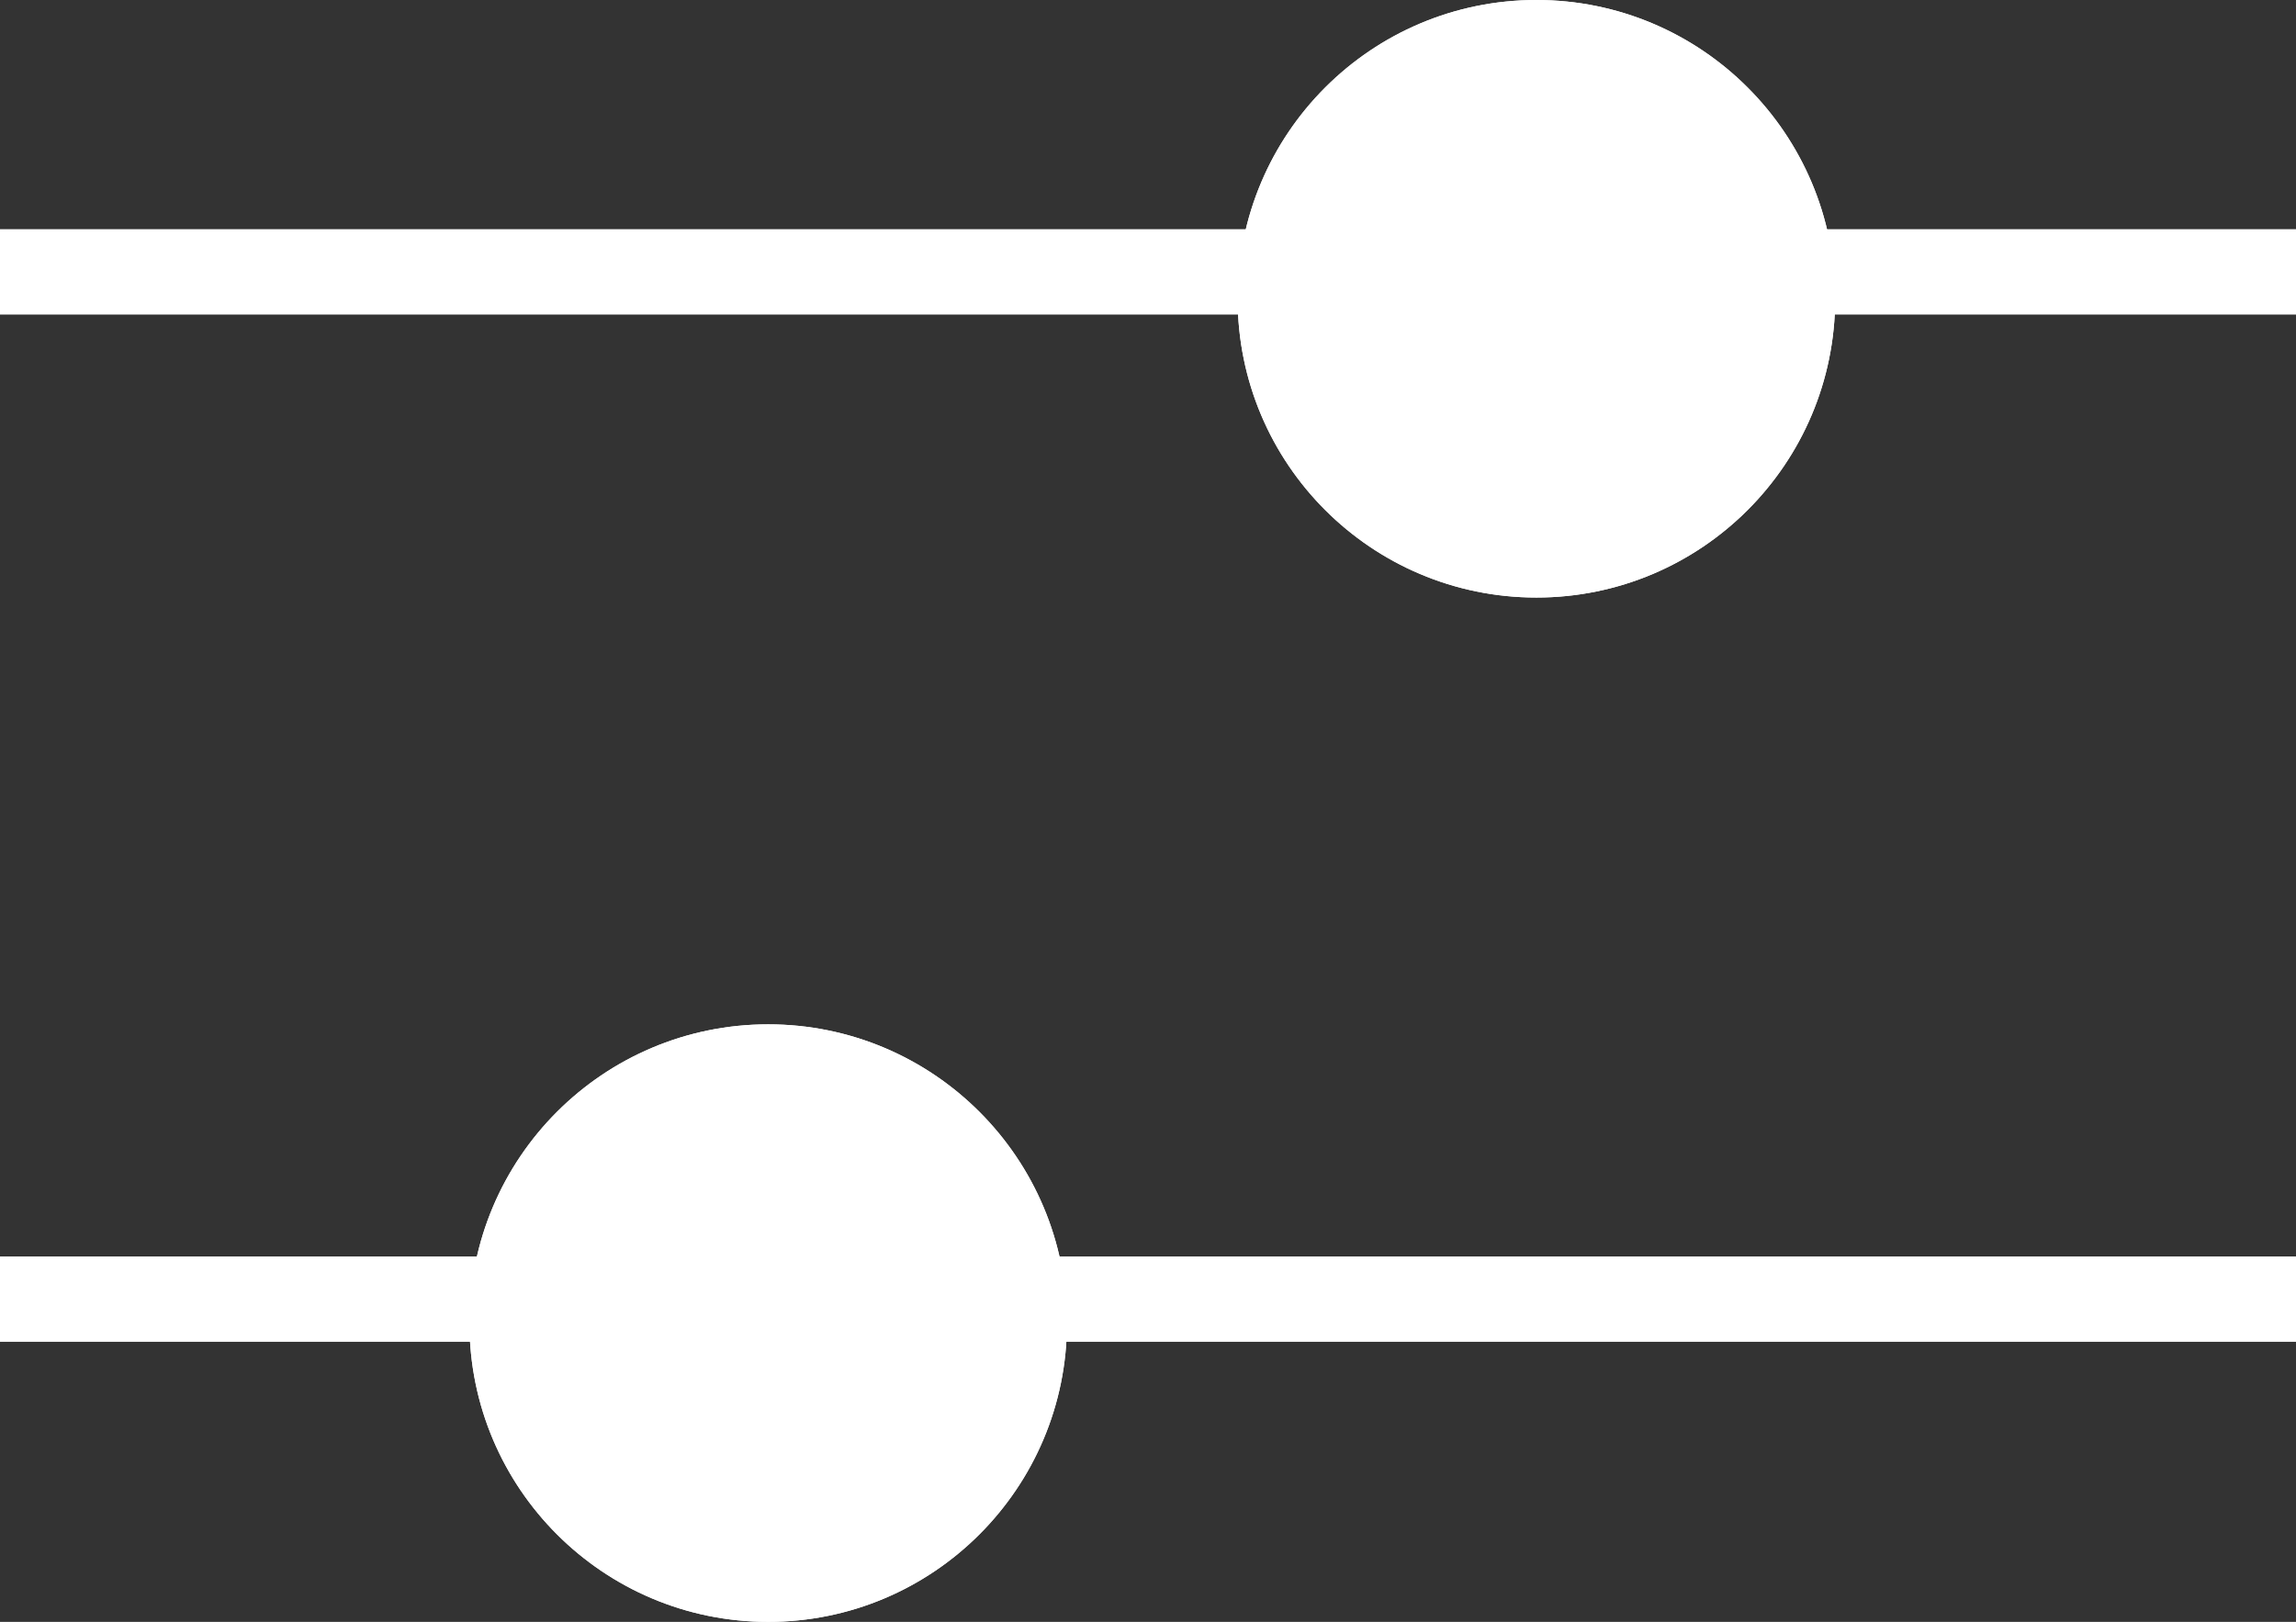 <svg xmlns="http://www.w3.org/2000/svg" width="26.899" height="19" viewBox="0 0 26.899 19">
                     <rect x="0" y="0" width="26.899" height="19" fill="#333333" stroke="none"/>
                     <g id="Group_2554" data-name="Group 2554" transform="translate(-491.5 -1720)">
                        <line id="Line_1205" data-name="Line 1205" x2="26.899" transform="translate(491.5 1723.185)" fill="none" stroke="#ffffff" stroke-width="1"></line>
                        <line id="Line_1206" data-name="Line 1206" x2="26.899" transform="translate(518.399 1735.219) rotate(180)" fill="none" stroke="#ffffff" stroke-width="1"></line>
                        <g id="Ellipse_332" data-name="Ellipse 332" transform="translate(506 1720)" fill="#ffffff" stroke="#ffffff" stroke-width="1">
                           <circle cx="3.5" cy="3.5" r="3.5" stroke="none"></circle>
                           <circle cx="3.5" cy="3.5" r="3" fill="none"></circle>
                        </g>
                        <g id="Ellipse_333" data-name="Ellipse 333" transform="translate(504 1739) rotate(180)" fill="#ffffff" stroke="#ffffff" stroke-width="1">
                           <circle cx="3.5" cy="3.5" r="3.5" stroke="none"></circle>
                           <circle cx="3.5" cy="3.5" r="3" fill="none"></circle>
                        </g>
                     </g>
                  </svg>